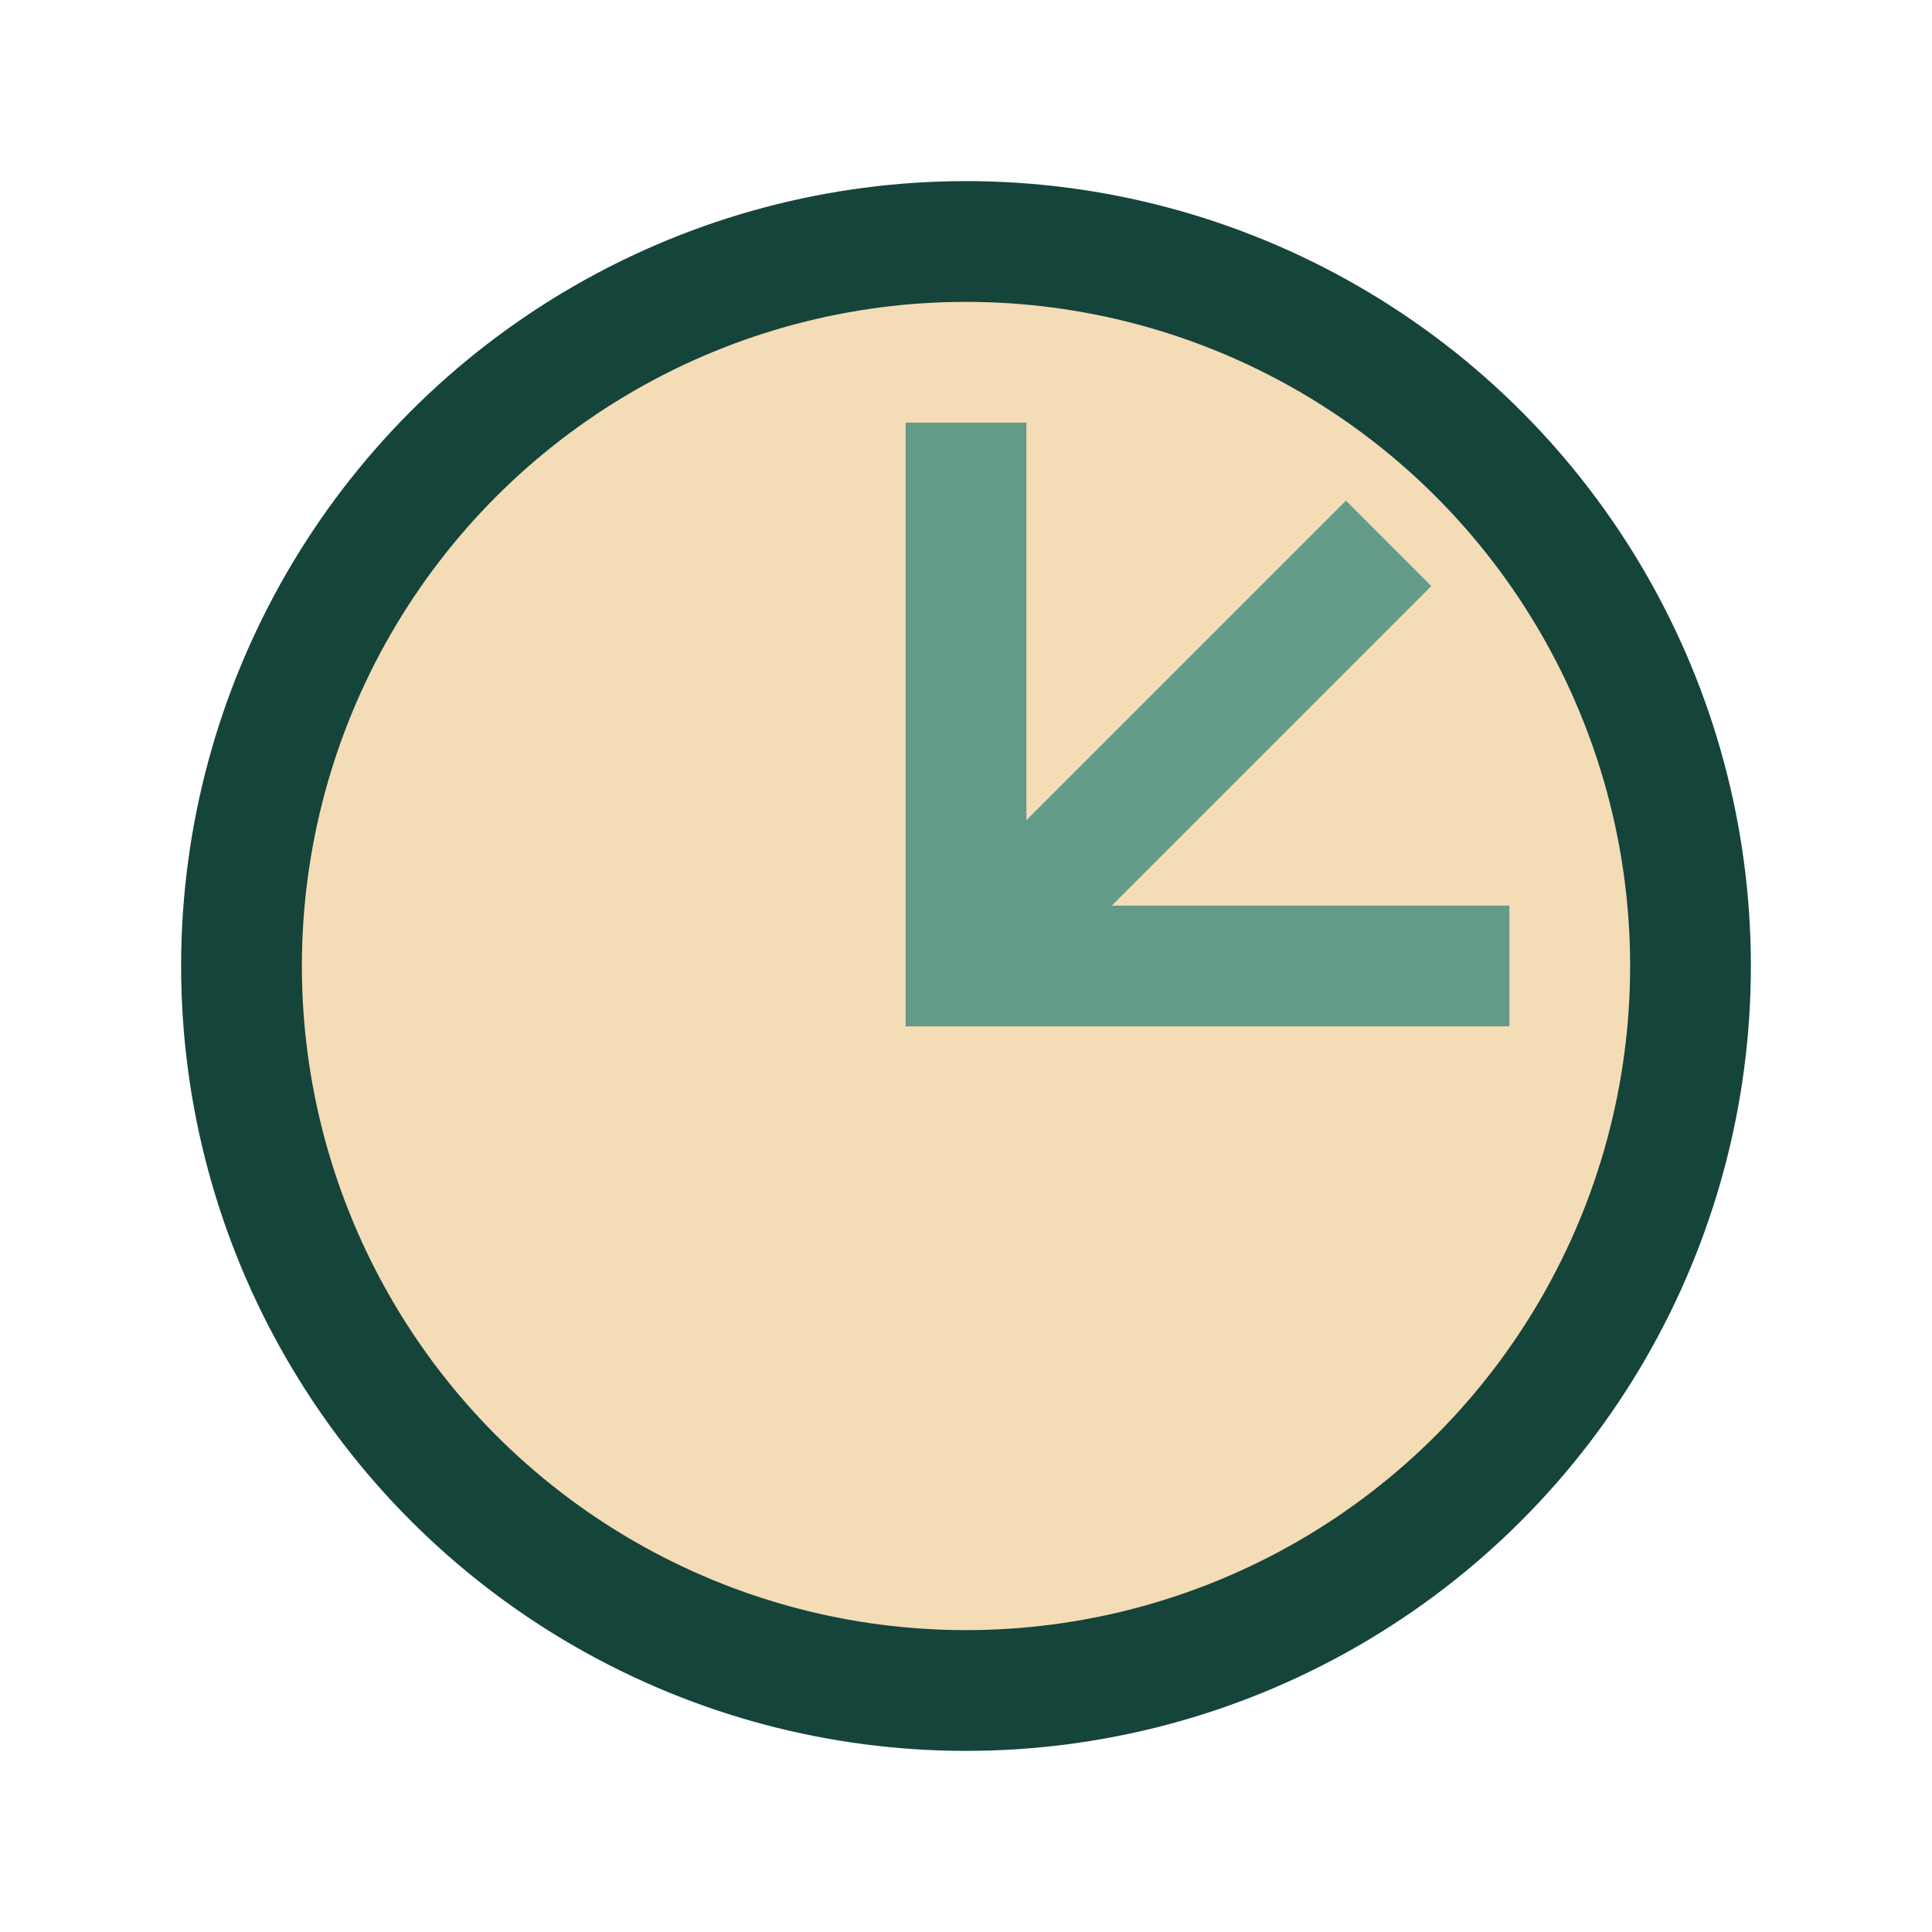 <?xml version="1.0" encoding="UTF-8"?>
<svg xmlns="http://www.w3.org/2000/svg" width="32" height="32" viewBox="0 0 32 32"><circle cx="16" cy="16" r="12" fill="#F4DCB6" stroke="#15443B" stroke-width="2"/><path d="M16 16l7-7M16 7v9h9" stroke="#639A88" stroke-width="2" fill="none"/></svg>